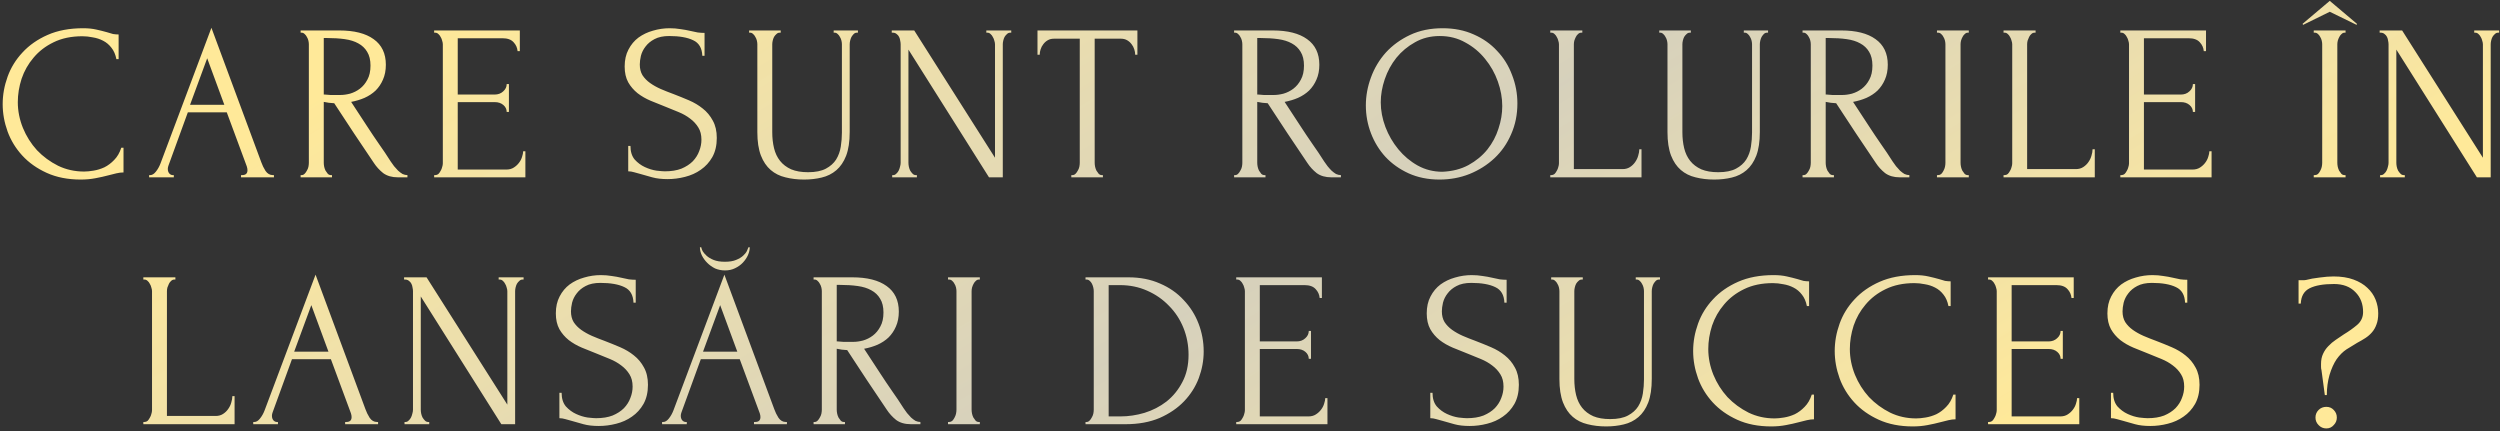 <?xml version="1.0" encoding="UTF-8"?> <svg xmlns="http://www.w3.org/2000/svg" width="719" height="124" viewBox="0 0 719 124" fill="none"><rect x="0" y="0" width="719" height="124" fill="#333333" stroke="none"/> <path d="M23.682 10.424C20.524 10.424 17.772 11 15.426 12.152C13.122 13.261 11.202 14.733 9.666 16.568C8.13 18.36 6.978 20.387 6.21 22.648C5.484 24.909 5.122 27.149 5.122 29.368C5.122 31.885 5.612 34.36 6.594 36.792C7.575 39.181 8.919 41.315 10.626 43.192C12.375 45.027 14.402 46.52 16.706 47.672C19.01 48.781 21.506 49.336 24.194 49.336C24.962 49.336 25.858 49.251 26.882 49.08C27.948 48.909 28.994 48.589 30.018 48.12C31.042 47.608 31.98 46.904 32.834 46.008C33.73 45.112 34.412 43.939 34.882 42.488H35.522V49.592C34.882 49.592 34.199 49.677 33.474 49.848C32.791 50.019 32.023 50.211 31.17 50.424C30.06 50.723 28.823 51 27.458 51.256C26.135 51.512 24.727 51.64 23.234 51.64C19.522 51.64 16.258 51 13.442 49.72C10.626 48.44 8.279 46.776 6.402 44.728C4.524 42.68 3.116 40.376 2.178 37.816C1.239 35.213 0.77 32.589 0.77 29.944C0.77 27.299 1.239 24.675 2.178 22.072C3.116 19.469 4.546 17.144 6.466 15.096C8.386 13.005 10.796 11.32 13.698 10.04C16.599 8.76 20.012 8.12 23.938 8.12C25.346 8.12 26.604 8.248 27.714 8.504C28.866 8.76 29.89 9.016 30.786 9.272C31.426 9.485 32.002 9.656 32.514 9.784C33.068 9.869 33.602 9.912 34.114 9.912V17.016H33.474C33.218 15.693 32.748 14.605 32.066 13.752C31.383 12.856 30.572 12.173 29.634 11.704C28.738 11.235 27.756 10.915 26.69 10.744C25.666 10.531 24.663 10.424 23.682 10.424ZM69.317 50.36H69.637C70.661 50.36 71.173 49.891 71.173 48.952C71.173 48.611 71.109 48.248 70.981 47.864L65.221 32.312H54.021L48.453 47.608C48.325 47.949 48.261 48.269 48.261 48.568C48.261 49.123 48.41 49.571 48.709 49.912C49.007 50.211 49.327 50.36 49.669 50.36H49.989V51H42.885V50.36H43.205C43.759 50.36 44.293 50.04 44.805 49.4C45.359 48.717 45.807 47.928 46.149 47.032L60.805 7.992L75.141 46.648C75.439 47.501 75.845 48.333 76.357 49.144C76.911 49.955 77.615 50.36 78.469 50.36H78.789V51H69.317V50.36ZM54.661 30.136H64.517L59.589 16.76L54.661 30.136ZM95.163 50.36H95.483V51H86.459V50.36H86.779C87.077 50.36 87.355 50.232 87.611 49.976C87.867 49.72 88.08 49.421 88.251 49.08C88.464 48.739 88.613 48.376 88.699 47.992C88.784 47.565 88.827 47.181 88.827 46.84V12.728C88.827 12.429 88.784 12.088 88.699 11.704C88.613 11.32 88.464 10.957 88.251 10.616C88.08 10.275 87.867 9.997 87.611 9.784C87.355 9.528 87.077 9.4 86.779 9.4H86.459V8.76H97.595C101.861 8.76 105.147 9.592 107.451 11.256C109.797 12.92 110.971 15.373 110.971 18.616C110.971 20.237 110.693 21.667 110.139 22.904C109.627 24.099 108.923 25.144 108.027 26.04C107.131 26.893 106.064 27.597 104.827 28.152C103.632 28.664 102.352 29.048 100.987 29.304L105.595 36.344C106.704 38.051 107.835 39.736 108.987 41.4C110.139 43.021 111.269 44.707 112.379 46.456C112.677 46.883 112.997 47.331 113.339 47.8C113.723 48.269 114.107 48.696 114.491 49.08C114.917 49.464 115.344 49.784 115.771 50.04C116.24 50.253 116.709 50.36 117.179 50.36V51H114.427C112.72 51 111.312 50.595 110.203 49.784C109.136 48.931 108.24 47.949 107.515 46.84C105.595 44.024 103.675 41.165 101.755 38.264C99.877 35.363 98 32.504 96.123 29.688C95.653 29.645 95.141 29.603 94.587 29.56C94.075 29.475 93.584 29.389 93.115 29.304V46.84C93.115 47.181 93.157 47.565 93.243 47.992C93.328 48.376 93.456 48.739 93.627 49.08C93.84 49.421 94.053 49.72 94.267 49.976C94.523 50.232 94.821 50.36 95.163 50.36ZM93.115 10.936V27.192H93.435C93.776 27.235 94.309 27.277 95.035 27.32C95.803 27.32 96.741 27.32 97.851 27.32C98.747 27.32 99.685 27.192 100.667 26.936C101.691 26.637 102.629 26.168 103.483 25.528C104.379 24.845 105.104 23.971 105.659 22.904C106.256 21.837 106.555 20.493 106.555 18.872C106.555 17.251 106.235 15.928 105.595 14.904C104.997 13.88 104.144 13.069 103.035 12.472C101.968 11.875 100.667 11.469 99.131 11.256C97.595 11.043 95.909 10.936 94.075 10.936H93.115ZM124.861 50.36H125.181C125.523 50.36 125.821 50.253 126.077 50.04C126.333 49.784 126.547 49.485 126.717 49.144C126.931 48.803 127.08 48.44 127.165 48.056C127.293 47.672 127.357 47.309 127.357 46.968V12.728C127.357 12.429 127.293 12.088 127.165 11.704C127.08 11.32 126.931 10.957 126.717 10.616C126.547 10.275 126.333 9.997 126.077 9.784C125.821 9.528 125.523 9.4 125.181 9.4H124.861V8.76H149.501V14.712H148.861C148.776 13.731 148.392 12.877 147.709 12.152C147.027 11.384 145.96 11 144.509 11H131.645V27.192H142.269C143.251 27.192 144.061 26.893 144.701 26.296C145.384 25.699 145.725 24.995 145.725 24.184H146.365V32.184H145.725C145.725 31.416 145.405 30.755 144.765 30.2C144.125 29.645 143.293 29.368 142.269 29.368H131.645V48.76H145.661C146.472 48.76 147.176 48.568 147.773 48.184C148.371 47.8 148.861 47.352 149.245 46.84C149.672 46.285 149.971 45.709 150.141 45.112C150.355 44.472 150.461 43.939 150.461 43.512H151.101V51H124.861V50.36ZM206.149 39.672C206.149 41.805 205.722 43.64 204.869 45.176C204.015 46.669 202.906 47.885 201.541 48.824C200.218 49.763 198.703 50.445 196.997 50.872C195.333 51.299 193.669 51.512 192.005 51.512C190.298 51.512 188.826 51.341 187.589 51C186.351 50.659 185.221 50.339 184.197 50.04C183.514 49.827 182.895 49.656 182.341 49.528C181.786 49.357 181.231 49.272 180.677 49.272V41.976H181.317C181.317 43.597 181.722 44.899 182.533 45.88C183.386 46.819 184.367 47.544 185.477 48.056C186.586 48.568 187.695 48.909 188.805 49.08C189.914 49.208 190.725 49.272 191.237 49.272C193.071 49.272 194.65 49.016 195.973 48.504C197.295 47.949 198.383 47.245 199.237 46.392C200.09 45.496 200.709 44.515 201.093 43.448C201.519 42.381 201.733 41.293 201.733 40.184C201.733 38.776 201.434 37.603 200.837 36.664C200.239 35.683 199.45 34.829 198.469 34.104C197.53 33.379 196.442 32.76 195.205 32.248C193.967 31.736 192.709 31.224 191.429 30.712C189.978 30.157 188.549 29.581 187.141 28.984C185.733 28.387 184.474 27.661 183.365 26.808C182.255 25.912 181.359 24.867 180.677 23.672C179.994 22.435 179.653 20.92 179.653 19.128C179.653 17.251 180.015 15.629 180.741 14.264C181.466 12.856 182.426 11.704 183.621 10.808C184.858 9.912 186.245 9.251 187.781 8.824C189.359 8.355 190.959 8.12 192.581 8.12C193.69 8.12 194.735 8.205 195.717 8.376C196.698 8.504 197.637 8.675 198.533 8.888C199.258 9.059 199.962 9.208 200.645 9.336C201.327 9.421 201.989 9.464 202.629 9.464V16.056H201.989C201.903 13.837 201.029 12.344 199.365 11.576C197.701 10.765 195.397 10.36 192.453 10.36C190.746 10.36 189.338 10.659 188.229 11.256C187.162 11.811 186.309 12.515 185.669 13.368C185.029 14.179 184.581 15.075 184.325 16.056C184.111 16.995 184.005 17.827 184.005 18.552C184.005 19.747 184.261 20.771 184.773 21.624C185.327 22.477 186.053 23.224 186.949 23.864C187.845 24.504 188.869 25.08 190.021 25.592C191.215 26.104 192.453 26.595 193.733 27.064C195.183 27.619 196.655 28.216 198.149 28.856C199.642 29.496 200.965 30.285 202.117 31.224C203.311 32.163 204.271 33.315 204.997 34.68C205.765 36.045 206.149 37.709 206.149 39.672ZM215.444 8.76H224.532V9.4H224.212C223.87 9.4 223.572 9.528 223.316 9.784C223.06 9.997 222.825 10.275 222.612 10.616C222.441 10.957 222.313 11.32 222.228 11.704C222.142 12.088 222.1 12.429 222.1 12.728V38.008C222.1 39.672 222.27 41.208 222.612 42.616C222.953 44.024 223.529 45.24 224.34 46.264C225.15 47.288 226.217 48.099 227.54 48.696C228.862 49.251 230.484 49.528 232.404 49.528C234.537 49.528 236.244 49.187 237.524 48.504C238.804 47.821 239.785 46.947 240.468 45.88C241.15 44.771 241.598 43.533 241.812 42.168C242.025 40.803 242.132 39.459 242.132 38.136V12.728C242.132 12.429 242.089 12.088 242.004 11.704C241.918 11.32 241.769 10.957 241.556 10.616C241.385 10.275 241.172 9.997 240.916 9.784C240.66 9.528 240.382 9.4 240.084 9.4H239.764V8.76H246.74V9.4H246.42C246.078 9.4 245.78 9.528 245.524 9.784C245.31 9.997 245.097 10.275 244.884 10.616C244.713 10.957 244.585 11.32 244.5 11.704C244.414 12.088 244.372 12.429 244.372 12.728V37.944C244.372 40.717 244.03 43 243.348 44.792C242.665 46.541 241.726 47.928 240.532 48.952C239.337 49.976 237.929 50.68 236.308 51.064C234.729 51.448 233.044 51.64 231.252 51.64C229.332 51.64 227.54 51.427 225.876 51C224.254 50.616 222.846 49.912 221.652 48.888C220.457 47.864 219.518 46.477 218.836 44.728C218.153 42.936 217.812 40.696 217.812 38.008V12.728C217.812 12.429 217.769 12.088 217.684 11.704C217.598 11.32 217.449 10.957 217.236 10.616C217.065 10.275 216.852 9.997 216.596 9.784C216.34 9.528 216.062 9.4 215.764 9.4H215.444V8.76ZM263.379 50.36H263.699V51H256.595V50.36H256.915C257.213 50.36 257.491 50.232 257.747 49.976C258.045 49.72 258.28 49.421 258.451 49.08C258.621 48.739 258.749 48.376 258.835 47.992C258.963 47.565 259.027 47.181 259.027 46.84V12.728C259.027 12.429 258.984 12.088 258.899 11.704C258.856 11.32 258.749 10.957 258.579 10.616C258.408 10.275 258.173 9.997 257.875 9.784C257.576 9.528 257.213 9.4 256.787 9.4H256.467V8.76H262.931L286.163 45.368V12.728C286.163 12.429 286.099 12.088 285.971 11.704C285.885 11.32 285.736 10.957 285.523 10.616C285.352 10.275 285.139 9.997 284.883 9.784C284.627 9.528 284.328 9.4 283.987 9.4H283.667V8.76H290.835V9.4H290.515C290.173 9.4 289.875 9.528 289.619 9.784C289.363 9.997 289.128 10.275 288.915 10.616C288.744 10.957 288.616 11.32 288.531 11.704C288.445 12.088 288.403 12.429 288.403 12.728V51H284.435L261.267 14.264V46.84C261.267 47.181 261.309 47.565 261.395 47.992C261.48 48.376 261.608 48.739 261.779 49.08C261.992 49.421 262.227 49.72 262.483 49.976C262.739 50.232 263.037 50.36 263.379 50.36ZM316.878 50.36H317.198V51H308.11V50.36H308.43C308.772 50.36 309.07 50.232 309.326 49.976C309.582 49.72 309.796 49.421 309.966 49.08C310.18 48.739 310.329 48.376 310.414 47.992C310.5 47.565 310.542 47.181 310.542 46.84V11.128H303.118C302.436 11.128 301.838 11.277 301.326 11.576C300.814 11.875 300.388 12.259 300.046 12.728C299.705 13.155 299.449 13.645 299.278 14.2C299.108 14.712 299.022 15.224 299.022 15.736H298.382V8.76H327.118V15.736H326.478C326.478 15.224 326.393 14.712 326.222 14.2C326.052 13.645 325.796 13.155 325.454 12.728C325.113 12.259 324.686 11.875 324.174 11.576C323.662 11.277 323.065 11.128 322.382 11.128H314.83V46.84C314.83 47.181 314.873 47.565 314.958 47.992C315.044 48.376 315.172 48.739 315.342 49.08C315.556 49.421 315.769 49.72 315.982 49.976C316.238 50.232 316.537 50.36 316.878 50.36ZM363.633 50.36H363.953V51H354.929V50.36H355.249C355.547 50.36 355.825 50.232 356.081 49.976C356.337 49.72 356.55 49.421 356.721 49.08C356.934 48.739 357.083 48.376 357.169 47.992C357.254 47.565 357.297 47.181 357.297 46.84V12.728C357.297 12.429 357.254 12.088 357.169 11.704C357.083 11.32 356.934 10.957 356.721 10.616C356.55 10.275 356.337 9.997 356.081 9.784C355.825 9.528 355.547 9.4 355.249 9.4H354.929V8.76H366.065C370.331 8.76 373.617 9.592 375.921 11.256C378.267 12.92 379.441 15.373 379.441 18.616C379.441 20.237 379.163 21.667 378.609 22.904C378.097 24.099 377.393 25.144 376.497 26.04C375.601 26.893 374.534 27.597 373.297 28.152C372.102 28.664 370.822 29.048 369.457 29.304L374.065 36.344C375.174 38.051 376.305 39.736 377.457 41.4C378.609 43.021 379.739 44.707 380.849 46.456C381.147 46.883 381.467 47.331 381.809 47.8C382.193 48.269 382.577 48.696 382.961 49.08C383.387 49.464 383.814 49.784 384.241 50.04C384.71 50.253 385.179 50.36 385.649 50.36V51H382.897C381.19 51 379.782 50.595 378.673 49.784C377.606 48.931 376.71 47.949 375.985 46.84C374.065 44.024 372.145 41.165 370.225 38.264C368.347 35.363 366.47 32.504 364.593 29.688C364.123 29.645 363.611 29.603 363.057 29.56C362.545 29.475 362.054 29.389 361.585 29.304V46.84C361.585 47.181 361.627 47.565 361.713 47.992C361.798 48.376 361.926 48.739 362.097 49.08C362.31 49.421 362.523 49.72 362.737 49.976C362.993 50.232 363.291 50.36 363.633 50.36ZM361.585 10.936V27.192H361.905C362.246 27.235 362.779 27.277 363.505 27.32C364.273 27.32 365.211 27.32 366.321 27.32C367.217 27.32 368.155 27.192 369.137 26.936C370.161 26.637 371.099 26.168 371.953 25.528C372.849 24.845 373.574 23.971 374.129 22.904C374.726 21.837 375.025 20.493 375.025 18.872C375.025 17.251 374.705 15.928 374.065 14.904C373.467 13.88 372.614 13.069 371.505 12.472C370.438 11.875 369.137 11.469 367.601 11.256C366.065 11.043 364.379 10.936 362.545 10.936H361.585ZM414.899 8.12C418.227 8.12 421.214 8.717 423.859 9.912C426.505 11.064 428.745 12.643 430.579 14.648C432.457 16.611 433.886 18.915 434.867 21.56C435.891 24.163 436.403 26.893 436.403 29.752C436.403 32.952 435.806 35.896 434.611 38.584C433.459 41.272 431.859 43.576 429.811 45.496C427.763 47.416 425.374 48.931 422.643 50.04C419.955 51.107 417.075 51.64 414.003 51.64C410.718 51.64 407.753 51.043 405.107 49.848C402.505 48.653 400.286 47.075 398.451 45.112C396.659 43.149 395.273 40.888 394.291 38.328C393.31 35.768 392.819 33.101 392.819 30.328C392.819 27.597 393.31 24.909 394.291 22.264C395.273 19.576 396.702 17.187 398.579 15.096C400.499 13.005 402.825 11.32 405.555 10.04C408.286 8.76 411.401 8.12 414.899 8.12ZM414.835 49.4C417.694 49.272 420.19 48.632 422.323 47.48C424.499 46.285 426.313 44.792 427.763 43C429.214 41.165 430.281 39.16 430.963 36.984C431.689 34.808 432.051 32.653 432.051 30.52C432.051 28.173 431.625 25.805 430.771 23.416C429.918 21.027 428.702 18.872 427.123 16.952C425.545 14.989 423.646 13.411 421.427 12.216C419.251 10.979 416.798 10.36 414.067 10.36C411.422 10.36 409.054 10.957 406.963 12.152C404.873 13.304 403.081 14.797 401.587 16.632C400.137 18.467 399.027 20.515 398.259 22.776C397.491 25.037 397.107 27.256 397.107 29.432C397.107 31.779 397.555 34.147 398.451 36.536C399.347 38.883 400.585 41.016 402.163 42.936C403.742 44.856 405.598 46.413 407.731 47.608C409.907 48.803 412.275 49.4 414.835 49.4ZM445.859 50.36H446.179C446.52 50.36 446.819 50.253 447.075 50.04C447.331 49.784 447.544 49.485 447.715 49.144C447.928 48.803 448.077 48.44 448.163 48.056C448.291 47.672 448.355 47.309 448.355 46.968V12.728C448.355 12.429 448.291 12.088 448.163 11.704C448.077 11.32 447.928 10.957 447.715 10.616C447.544 10.275 447.331 9.997 447.075 9.784C446.819 9.528 446.52 9.4 446.179 9.4H445.859V8.76H455.075V9.4H454.755C454.413 9.4 454.115 9.528 453.859 9.784C453.603 9.997 453.389 10.275 453.219 10.616C453.048 10.957 452.899 11.32 452.771 11.704C452.685 12.088 452.643 12.429 452.643 12.728V48.632H466.659C467.469 48.632 468.173 48.44 468.771 48.056C469.368 47.672 469.859 47.203 470.243 46.648C470.669 46.051 470.968 45.432 471.139 44.792C471.352 44.109 471.459 43.491 471.459 42.936H472.099V51H445.859V50.36ZM477.199 8.76H486.287V9.4H485.967C485.625 9.4 485.327 9.528 485.071 9.784C484.815 9.997 484.58 10.275 484.367 10.616C484.196 10.957 484.068 11.32 483.983 11.704C483.897 12.088 483.855 12.429 483.855 12.728V38.008C483.855 39.672 484.025 41.208 484.367 42.616C484.708 44.024 485.284 45.24 486.095 46.264C486.905 47.288 487.972 48.099 489.295 48.696C490.617 49.251 492.239 49.528 494.159 49.528C496.292 49.528 497.999 49.187 499.279 48.504C500.559 47.821 501.54 46.947 502.223 45.88C502.905 44.771 503.353 43.533 503.567 42.168C503.78 40.803 503.887 39.459 503.887 38.136V12.728C503.887 12.429 503.844 12.088 503.759 11.704C503.673 11.32 503.524 10.957 503.311 10.616C503.14 10.275 502.927 9.997 502.671 9.784C502.415 9.528 502.137 9.4 501.839 9.4H501.519V8.76H508.495V9.4H508.175C507.833 9.4 507.535 9.528 507.279 9.784C507.065 9.997 506.852 10.275 506.639 10.616C506.468 10.957 506.34 11.32 506.255 11.704C506.169 12.088 506.127 12.429 506.127 12.728V37.944C506.127 40.717 505.785 43 505.103 44.792C504.42 46.541 503.481 47.928 502.287 48.952C501.092 49.976 499.684 50.68 498.063 51.064C496.484 51.448 494.799 51.64 493.007 51.64C491.087 51.64 489.295 51.427 487.631 51C486.009 50.616 484.601 49.912 483.407 48.888C482.212 47.864 481.273 46.477 480.591 44.728C479.908 42.936 479.567 40.696 479.567 38.008V12.728C479.567 12.429 479.524 12.088 479.439 11.704C479.353 11.32 479.204 10.957 478.991 10.616C478.82 10.275 478.607 9.997 478.351 9.784C478.095 9.528 477.817 9.4 477.519 9.4H477.199V8.76ZM527.118 50.36H527.438V51H518.414V50.36H518.734C519.032 50.36 519.31 50.232 519.566 49.976C519.822 49.72 520.035 49.421 520.206 49.08C520.419 48.739 520.568 48.376 520.654 47.992C520.739 47.565 520.782 47.181 520.782 46.84V12.728C520.782 12.429 520.739 12.088 520.654 11.704C520.568 11.32 520.419 10.957 520.206 10.616C520.035 10.275 519.822 9.997 519.566 9.784C519.31 9.528 519.032 9.4 518.734 9.4H518.414V8.76H529.55C533.816 8.76 537.102 9.592 539.406 11.256C541.752 12.92 542.926 15.373 542.926 18.616C542.926 20.237 542.648 21.667 542.094 22.904C541.582 24.099 540.878 25.144 539.982 26.04C539.086 26.893 538.019 27.597 536.782 28.152C535.587 28.664 534.307 29.048 532.942 29.304L537.55 36.344C538.659 38.051 539.79 39.736 540.942 41.4C542.094 43.021 543.224 44.707 544.334 46.456C544.632 46.883 544.952 47.331 545.294 47.8C545.678 48.269 546.062 48.696 546.446 49.08C546.872 49.464 547.299 49.784 547.726 50.04C548.195 50.253 548.664 50.36 549.134 50.36V51H546.382C544.675 51 543.267 50.595 542.158 49.784C541.091 48.931 540.195 47.949 539.47 46.84C537.55 44.024 535.63 41.165 533.71 38.264C531.832 35.363 529.955 32.504 528.078 29.688C527.608 29.645 527.096 29.603 526.542 29.56C526.03 29.475 525.539 29.389 525.07 29.304V46.84C525.07 47.181 525.112 47.565 525.198 47.992C525.283 48.376 525.411 48.739 525.582 49.08C525.795 49.421 526.008 49.72 526.222 49.976C526.478 50.232 526.776 50.36 527.118 50.36ZM525.07 10.936V27.192H525.39C525.731 27.235 526.264 27.277 526.99 27.32C527.758 27.32 528.696 27.32 529.806 27.32C530.702 27.32 531.64 27.192 532.622 26.936C533.646 26.637 534.584 26.168 535.438 25.528C536.334 24.845 537.059 23.971 537.614 22.904C538.211 21.837 538.51 20.493 538.51 18.872C538.51 17.251 538.19 15.928 537.55 14.904C536.952 13.88 536.099 13.069 534.99 12.472C533.923 11.875 532.622 11.469 531.086 11.256C529.55 11.043 527.864 10.936 526.03 10.936H525.07ZM557.072 8.76H566.224V9.4H565.904C565.606 9.4 565.328 9.528 565.072 9.784C564.816 9.997 564.603 10.275 564.432 10.616C564.262 10.915 564.112 11.277 563.984 11.704C563.899 12.088 563.856 12.429 563.856 12.728V46.84C563.856 47.181 563.899 47.565 563.984 47.992C564.07 48.376 564.198 48.739 564.368 49.08C564.582 49.421 564.795 49.72 565.008 49.976C565.264 50.232 565.563 50.36 565.904 50.36H566.224V51H557.072V50.36H557.392C557.734 50.36 558.032 50.253 558.288 50.04C558.544 49.784 558.758 49.485 558.928 49.144C559.142 48.76 559.291 48.376 559.376 47.992C559.462 47.565 559.504 47.181 559.504 46.84V12.728C559.504 12.429 559.462 12.088 559.376 11.704C559.291 11.32 559.142 10.957 558.928 10.616C558.758 10.275 558.544 9.997 558.288 9.784C558.032 9.528 557.734 9.4 557.392 9.4H557.072V8.76ZM576.219 50.36H576.539C576.88 50.36 577.179 50.253 577.435 50.04C577.691 49.784 577.904 49.485 578.075 49.144C578.288 48.803 578.437 48.44 578.523 48.056C578.651 47.672 578.715 47.309 578.715 46.968V12.728C578.715 12.429 578.651 12.088 578.523 11.704C578.437 11.32 578.288 10.957 578.075 10.616C577.904 10.275 577.691 9.997 577.435 9.784C577.179 9.528 576.88 9.4 576.539 9.4H576.219V8.76H585.435V9.4H585.115C584.773 9.4 584.475 9.528 584.219 9.784C583.963 9.997 583.749 10.275 583.579 10.616C583.408 10.957 583.259 11.32 583.131 11.704C583.045 12.088 583.003 12.429 583.003 12.728V48.632H597.019C597.829 48.632 598.533 48.44 599.131 48.056C599.728 47.672 600.219 47.203 600.603 46.648C601.029 46.051 601.328 45.432 601.499 44.792C601.712 44.109 601.819 43.491 601.819 42.936H602.459V51H576.219V50.36ZM609.809 50.36H610.129C610.47 50.36 610.769 50.253 611.025 50.04C611.281 49.784 611.494 49.485 611.665 49.144C611.878 48.803 612.027 48.44 612.113 48.056C612.241 47.672 612.305 47.309 612.305 46.968V12.728C612.305 12.429 612.241 12.088 612.113 11.704C612.027 11.32 611.878 10.957 611.665 10.616C611.494 10.275 611.281 9.997 611.025 9.784C610.769 9.528 610.47 9.4 610.129 9.4H609.809V8.76H634.449V14.712H633.809C633.723 13.731 633.339 12.877 632.657 12.152C631.974 11.384 630.907 11 629.457 11H616.593V27.192H627.217C628.198 27.192 629.009 26.893 629.649 26.296C630.331 25.699 630.673 24.995 630.673 24.184H631.313V32.184H630.673C630.673 31.416 630.353 30.755 629.713 30.2C629.073 29.645 628.241 29.368 627.217 29.368H616.593V48.76H630.609C631.419 48.76 632.123 48.568 632.721 48.184C633.318 47.8 633.809 47.352 634.193 46.84C634.619 46.285 634.918 45.709 635.089 45.112C635.302 44.472 635.409 43.939 635.409 43.512H636.049V51H609.809V50.36ZM665.432 8.76H674.584V9.4H674.264C673.966 9.4 673.688 9.528 673.432 9.784C673.176 9.997 672.963 10.275 672.792 10.616C672.622 10.915 672.472 11.277 672.344 11.704C672.259 12.088 672.216 12.429 672.216 12.728V46.84C672.216 47.181 672.259 47.565 672.344 47.992C672.43 48.376 672.558 48.739 672.728 49.08C672.942 49.421 673.155 49.72 673.368 49.976C673.624 50.232 673.923 50.36 674.264 50.36H674.584V51H665.432V50.36H665.752C666.094 50.36 666.392 50.253 666.648 50.04C666.904 49.784 667.118 49.485 667.288 49.144C667.502 48.76 667.651 48.376 667.736 47.992C667.822 47.565 667.864 47.181 667.864 46.84V12.728C667.864 12.429 667.822 12.088 667.736 11.704C667.651 11.32 667.502 10.957 667.288 10.616C667.118 10.275 666.904 9.997 666.648 9.784C666.392 9.528 666.094 9.4 665.752 9.4H665.432V8.76ZM677.784 7.16L670.04 3.384L662.36 7.16L662.232 6.84L670.04 0.248L677.848 6.84L677.784 7.16ZM691.299 50.36H691.619V51H684.515V50.36H684.835C685.133 50.36 685.411 50.232 685.667 49.976C685.965 49.72 686.2 49.421 686.371 49.08C686.541 48.739 686.669 48.376 686.755 47.992C686.883 47.565 686.947 47.181 686.947 46.84V12.728C686.947 12.429 686.904 12.088 686.819 11.704C686.776 11.32 686.669 10.957 686.499 10.616C686.328 10.275 686.093 9.997 685.795 9.784C685.496 9.528 685.133 9.4 684.707 9.4H684.387V8.76H690.851L714.083 45.368V12.728C714.083 12.429 714.019 12.088 713.891 11.704C713.805 11.32 713.656 10.957 713.443 10.616C713.272 10.275 713.059 9.997 712.803 9.784C712.547 9.528 712.248 9.4 711.907 9.4H711.587V8.76H718.755V9.4H718.435C718.093 9.4 717.795 9.528 717.539 9.784C717.283 9.997 717.048 10.275 716.835 10.616C716.664 10.957 716.536 11.32 716.451 11.704C716.365 12.088 716.323 12.429 716.323 12.728V51H712.355L689.187 14.264V46.84C689.187 47.181 689.229 47.565 689.315 47.992C689.4 48.376 689.528 48.739 689.699 49.08C689.912 49.421 690.147 49.72 690.403 49.976C690.659 50.232 690.957 50.36 691.299 50.36ZM41.226 121.36H41.546C41.888 121.36 42.186 121.253 42.442 121.04C42.698 120.784 42.912 120.485 43.082 120.144C43.296 119.803 43.445 119.44 43.53 119.056C43.658 118.672 43.722 118.309 43.722 117.968V83.728C43.722 83.429 43.658 83.088 43.53 82.704C43.445 82.32 43.296 81.957 43.082 81.616C42.912 81.275 42.698 80.997 42.442 80.784C42.186 80.528 41.888 80.4 41.546 80.4H41.226V79.76H50.442V80.4H50.122C49.781 80.4 49.482 80.528 49.226 80.784C48.97 80.997 48.757 81.275 48.586 81.616C48.416 81.957 48.266 82.32 48.138 82.704C48.053 83.088 48.01 83.429 48.01 83.728V119.632H62.026C62.837 119.632 63.541 119.44 64.138 119.056C64.736 118.672 65.226 118.203 65.61 117.648C66.037 117.051 66.336 116.432 66.506 115.792C66.72 115.109 66.826 114.491 66.826 113.936H67.466V122H41.226V121.36ZM99.264 121.36H99.584C100.608 121.36 101.12 120.891 101.12 119.952C101.12 119.611 101.056 119.248 100.928 118.864L95.168 103.312H83.968L78.4 118.608C78.272 118.949 78.208 119.269 78.208 119.568C78.208 120.123 78.358 120.571 78.656 120.912C78.955 121.211 79.275 121.36 79.616 121.36H79.936V122H72.832V121.36H73.152C73.707 121.36 74.24 121.04 74.752 120.4C75.307 119.717 75.755 118.928 76.096 118.032L90.752 78.992L105.088 117.648C105.387 118.501 105.792 119.333 106.304 120.144C106.859 120.955 107.563 121.36 108.416 121.36H108.736V122H99.264V121.36ZM84.608 101.136H94.464L89.536 87.76L84.608 101.136ZM123.126 121.36H123.446V122H116.342V121.36H116.662C116.961 121.36 117.238 121.232 117.494 120.976C117.793 120.72 118.028 120.421 118.198 120.08C118.369 119.739 118.497 119.376 118.582 118.992C118.71 118.565 118.774 118.181 118.774 117.84V83.728C118.774 83.429 118.732 83.088 118.646 82.704C118.604 82.32 118.497 81.957 118.326 81.616C118.156 81.275 117.921 80.997 117.622 80.784C117.324 80.528 116.961 80.4 116.534 80.4H116.214V79.76H122.678L145.91 116.368V83.728C145.91 83.429 145.846 83.088 145.718 82.704C145.633 82.32 145.484 81.957 145.27 81.616C145.1 81.275 144.886 80.997 144.63 80.784C144.374 80.528 144.076 80.4 143.734 80.4H143.414V79.76H150.582V80.4H150.262C149.921 80.4 149.622 80.528 149.366 80.784C149.11 80.997 148.876 81.275 148.662 81.616C148.492 81.957 148.364 82.32 148.278 82.704C148.193 83.088 148.15 83.429 148.15 83.728V122H144.182L121.014 85.264V117.84C121.014 118.181 121.057 118.565 121.142 118.992C121.228 119.376 121.356 119.739 121.526 120.08C121.74 120.421 121.974 120.72 122.23 120.976C122.486 121.232 122.785 121.36 123.126 121.36ZM186.354 110.672C186.354 112.805 185.927 114.64 185.074 116.176C184.22 117.669 183.111 118.885 181.746 119.824C180.423 120.763 178.908 121.445 177.202 121.872C175.538 122.299 173.874 122.512 172.21 122.512C170.503 122.512 169.031 122.341 167.794 122C166.556 121.659 165.426 121.339 164.402 121.04C163.719 120.827 163.1 120.656 162.546 120.528C161.991 120.357 161.436 120.272 160.882 120.272V112.976H161.522C161.522 114.597 161.927 115.899 162.738 116.88C163.591 117.819 164.572 118.544 165.682 119.056C166.791 119.568 167.9 119.909 169.01 120.08C170.119 120.208 170.93 120.272 171.442 120.272C173.276 120.272 174.855 120.016 176.178 119.504C177.5 118.949 178.588 118.245 179.442 117.392C180.295 116.496 180.914 115.515 181.298 114.448C181.724 113.381 181.938 112.293 181.938 111.184C181.938 109.776 181.639 108.603 181.042 107.664C180.444 106.683 179.655 105.829 178.674 105.104C177.735 104.379 176.647 103.76 175.41 103.248C174.172 102.736 172.914 102.224 171.634 101.712C170.183 101.157 168.754 100.581 167.346 99.984C165.938 99.387 164.679 98.661 163.57 97.808C162.46 96.912 161.564 95.867 160.882 94.672C160.199 93.435 159.858 91.92 159.858 90.128C159.858 88.251 160.22 86.629 160.946 85.264C161.671 83.856 162.631 82.704 163.826 81.808C165.063 80.912 166.45 80.251 167.986 79.824C169.564 79.355 171.164 79.12 172.786 79.12C173.895 79.12 174.94 79.205 175.922 79.376C176.903 79.504 177.842 79.675 178.738 79.888C179.463 80.059 180.167 80.208 180.85 80.336C181.532 80.421 182.194 80.464 182.834 80.464V87.056H182.194C182.108 84.837 181.234 83.344 179.57 82.576C177.906 81.765 175.602 81.36 172.658 81.36C170.951 81.36 169.543 81.659 168.434 82.256C167.367 82.811 166.514 83.515 165.874 84.368C165.234 85.179 164.786 86.075 164.53 87.056C164.316 87.995 164.21 88.827 164.21 89.552C164.21 90.747 164.466 91.771 164.978 92.624C165.532 93.477 166.258 94.224 167.154 94.864C168.05 95.504 169.074 96.08 170.226 96.592C171.42 97.104 172.658 97.595 173.938 98.064C175.388 98.619 176.86 99.216 178.354 99.856C179.847 100.496 181.17 101.285 182.322 102.224C183.516 103.163 184.476 104.315 185.202 105.68C185.97 107.045 186.354 108.709 186.354 110.672ZM216.847 121.36H217.167C218.191 121.36 218.703 120.891 218.703 119.952C218.703 119.611 218.639 119.248 218.511 118.864L212.751 103.312H201.551L195.983 118.608C195.855 118.949 195.791 119.269 195.791 119.568C195.791 120.123 195.94 120.571 196.239 120.912C196.537 121.211 196.857 121.36 197.199 121.36H197.519V122H190.415V121.36H190.735C191.289 121.36 191.823 121.04 192.335 120.4C192.889 119.717 193.337 118.928 193.679 118.032L208.335 78.992L222.671 117.648C222.969 118.501 223.375 119.333 223.887 120.144C224.441 120.955 225.145 121.36 225.999 121.36H226.319V122H216.847V121.36ZM202.191 101.136H212.047L207.119 87.76L202.191 101.136ZM215.631 71.12C215.631 71.803 215.46 72.549 215.119 73.36C214.777 74.128 214.287 74.853 213.647 75.536C213.049 76.176 212.303 76.709 211.407 77.136C210.553 77.563 209.593 77.776 208.527 77.776C207.503 77.776 206.543 77.584 205.647 77.2C204.793 76.773 204.047 76.24 203.407 75.6C202.767 74.96 202.255 74.256 201.871 73.488C201.487 72.677 201.295 71.888 201.295 71.12H201.679C201.721 71.376 201.849 71.739 202.063 72.208C202.319 72.635 202.703 73.083 203.215 73.552C203.727 74.021 204.409 74.427 205.263 74.768C206.116 75.109 207.183 75.28 208.463 75.28C209.785 75.28 210.852 75.109 211.663 74.768C212.516 74.427 213.199 74.021 213.711 73.552C214.223 73.083 214.585 72.635 214.799 72.208C215.012 71.739 215.161 71.376 215.247 71.12H215.631ZM242.693 121.36H243.013V122H233.989V121.36H234.309C234.607 121.36 234.885 121.232 235.141 120.976C235.397 120.72 235.61 120.421 235.781 120.08C235.994 119.739 236.143 119.376 236.229 118.992C236.314 118.565 236.357 118.181 236.357 117.84V83.728C236.357 83.429 236.314 83.088 236.229 82.704C236.143 82.32 235.994 81.957 235.781 81.616C235.61 81.275 235.397 80.997 235.141 80.784C234.885 80.528 234.607 80.4 234.309 80.4H233.989V79.76H245.125C249.391 79.76 252.677 80.592 254.981 82.256C257.327 83.92 258.501 86.373 258.501 89.616C258.501 91.237 258.223 92.667 257.669 93.904C257.157 95.099 256.453 96.144 255.557 97.04C254.661 97.893 253.594 98.597 252.357 99.152C251.162 99.664 249.882 100.048 248.517 100.304L253.125 107.344C254.234 109.051 255.365 110.736 256.517 112.4C257.669 114.021 258.799 115.707 259.909 117.456C260.207 117.883 260.527 118.331 260.869 118.8C261.253 119.269 261.637 119.696 262.021 120.08C262.447 120.464 262.874 120.784 263.301 121.04C263.77 121.253 264.239 121.36 264.709 121.36V122H261.957C260.25 122 258.842 121.595 257.733 120.784C256.666 119.931 255.77 118.949 255.045 117.84C253.125 115.024 251.205 112.165 249.285 109.264C247.407 106.363 245.53 103.504 243.653 100.688C243.183 100.645 242.671 100.603 242.117 100.56C241.605 100.475 241.114 100.389 240.645 100.304V117.84C240.645 118.181 240.687 118.565 240.773 118.992C240.858 119.376 240.986 119.739 241.157 120.08C241.37 120.421 241.583 120.72 241.797 120.976C242.053 121.232 242.351 121.36 242.693 121.36ZM240.645 81.936V98.192H240.965C241.306 98.235 241.839 98.277 242.565 98.32C243.333 98.32 244.271 98.32 245.381 98.32C246.277 98.32 247.215 98.192 248.197 97.936C249.221 97.637 250.159 97.168 251.013 96.528C251.909 95.845 252.634 94.971 253.189 93.904C253.786 92.837 254.085 91.493 254.085 89.872C254.085 88.251 253.765 86.928 253.125 85.904C252.527 84.88 251.674 84.069 250.565 83.472C249.498 82.875 248.197 82.469 246.661 82.256C245.125 82.043 243.439 81.936 241.605 81.936H240.645ZM272.647 79.76H281.799V80.4H281.479C281.181 80.4 280.903 80.528 280.647 80.784C280.391 80.997 280.178 81.275 280.007 81.616C279.837 81.915 279.687 82.277 279.559 82.704C279.474 83.088 279.431 83.429 279.431 83.728V117.84C279.431 118.181 279.474 118.565 279.559 118.992C279.645 119.376 279.773 119.739 279.943 120.08C280.157 120.421 280.37 120.72 280.583 120.976C280.839 121.232 281.138 121.36 281.479 121.36H281.799V122H272.647V121.36H272.967C273.309 121.36 273.607 121.253 273.863 121.04C274.119 120.784 274.333 120.485 274.503 120.144C274.717 119.76 274.866 119.376 274.951 118.992C275.037 118.565 275.079 118.181 275.079 117.84V83.728C275.079 83.429 275.037 83.088 274.951 82.704C274.866 82.32 274.717 81.957 274.503 81.616C274.333 81.275 274.119 80.997 273.863 80.784C273.607 80.528 273.309 80.4 272.967 80.4H272.647V79.76ZM312.195 121.36H312.515C312.813 121.36 313.091 121.232 313.347 120.976C313.603 120.72 313.816 120.421 313.987 120.08C314.2 119.739 314.349 119.376 314.435 118.992C314.52 118.565 314.563 118.181 314.563 117.84V83.728C314.563 83.429 314.52 83.088 314.435 82.704C314.349 82.32 314.221 81.957 314.051 81.616C313.88 81.275 313.667 80.997 313.411 80.784C313.155 80.528 312.856 80.4 312.515 80.4H312.195V79.76H324.547C327.917 79.76 330.947 80.357 333.635 81.552C336.323 82.704 338.584 84.283 340.419 86.288C342.296 88.251 343.725 90.512 344.707 93.072C345.688 95.632 346.179 98.299 346.179 101.072C346.179 103.675 345.709 106.235 344.771 108.752C343.832 111.227 342.424 113.445 340.547 115.408C338.669 117.371 336.323 118.971 333.507 120.208C330.691 121.403 327.427 122 323.715 122H312.195V121.36ZM341.827 102.032C341.827 99.301 341.336 96.72 340.355 94.288C339.373 91.856 337.987 89.744 336.195 87.952C334.445 86.117 332.355 84.667 329.923 83.6C327.533 82.533 324.931 82 322.115 82H318.851V119.76H322.243C324.547 119.76 326.851 119.419 329.155 118.736C331.501 118.011 333.613 116.923 335.491 115.472C337.368 113.979 338.883 112.123 340.035 109.904C341.229 107.685 341.827 105.061 341.827 102.032ZM355.536 121.36H355.856C356.198 121.36 356.496 121.253 356.752 121.04C357.008 120.784 357.222 120.485 357.392 120.144C357.606 119.803 357.755 119.44 357.84 119.056C357.968 118.672 358.032 118.309 358.032 117.968V83.728C358.032 83.429 357.968 83.088 357.84 82.704C357.755 82.32 357.606 81.957 357.392 81.616C357.222 81.275 357.008 80.997 356.752 80.784C356.496 80.528 356.198 80.4 355.856 80.4H355.536V79.76H380.176V85.712H379.536C379.451 84.731 379.067 83.877 378.384 83.152C377.702 82.384 376.635 82 375.184 82H362.32V98.192H372.944C373.926 98.192 374.736 97.893 375.376 97.296C376.059 96.699 376.4 95.995 376.4 95.184H377.04V103.184H376.4C376.4 102.416 376.08 101.755 375.44 101.2C374.8 100.645 373.968 100.368 372.944 100.368H362.32V119.76H376.336C377.147 119.76 377.851 119.568 378.448 119.184C379.046 118.8 379.536 118.352 379.92 117.84C380.347 117.285 380.646 116.709 380.816 116.112C381.03 115.472 381.136 114.939 381.136 114.512H381.776V122H355.536V121.36ZM436.824 110.672C436.824 112.805 436.397 114.64 435.544 116.176C434.69 117.669 433.581 118.885 432.216 119.824C430.893 120.763 429.378 121.445 427.672 121.872C426.008 122.299 424.344 122.512 422.68 122.512C420.973 122.512 419.501 122.341 418.264 122C417.026 121.659 415.896 121.339 414.872 121.04C414.189 120.827 413.57 120.656 413.016 120.528C412.461 120.357 411.906 120.272 411.352 120.272V112.976H411.992C411.992 114.597 412.397 115.899 413.208 116.88C414.061 117.819 415.042 118.544 416.152 119.056C417.261 119.568 418.37 119.909 419.48 120.08C420.589 120.208 421.4 120.272 421.912 120.272C423.746 120.272 425.325 120.016 426.648 119.504C427.97 118.949 429.058 118.245 429.912 117.392C430.765 116.496 431.384 115.515 431.768 114.448C432.194 113.381 432.408 112.293 432.408 111.184C432.408 109.776 432.109 108.603 431.512 107.664C430.914 106.683 430.125 105.829 429.144 105.104C428.205 104.379 427.117 103.76 425.88 103.248C424.642 102.736 423.384 102.224 422.104 101.712C420.653 101.157 419.224 100.581 417.816 99.984C416.408 99.387 415.149 98.661 414.04 97.808C412.93 96.912 412.034 95.867 411.352 94.672C410.669 93.435 410.328 91.92 410.328 90.128C410.328 88.251 410.69 86.629 411.416 85.264C412.141 83.856 413.101 82.704 414.296 81.808C415.533 80.912 416.92 80.251 418.456 79.824C420.034 79.355 421.634 79.12 423.256 79.12C424.365 79.12 425.41 79.205 426.392 79.376C427.373 79.504 428.312 79.675 429.208 79.888C429.933 80.059 430.637 80.208 431.32 80.336C432.002 80.421 432.664 80.464 433.304 80.464V87.056H432.664C432.578 84.837 431.704 83.344 430.04 82.576C428.376 81.765 426.072 81.36 423.128 81.36C421.421 81.36 420.013 81.659 418.904 82.256C417.837 82.811 416.984 83.515 416.344 84.368C415.704 85.179 415.256 86.075 415 87.056C414.786 87.995 414.68 88.827 414.68 89.552C414.68 90.747 414.936 91.771 415.448 92.624C416.002 93.477 416.728 94.224 417.624 94.864C418.52 95.504 419.544 96.08 420.696 96.592C421.89 97.104 423.128 97.595 424.408 98.064C425.858 98.619 427.33 99.216 428.824 99.856C430.317 100.496 431.64 101.285 432.792 102.224C433.986 103.163 434.946 104.315 435.672 105.68C436.44 107.045 436.824 108.709 436.824 110.672ZM446.119 79.76H455.207V80.4H454.887C454.545 80.4 454.247 80.528 453.991 80.784C453.735 80.997 453.5 81.275 453.287 81.616C453.116 81.957 452.988 82.32 452.903 82.704C452.817 83.088 452.775 83.429 452.775 83.728V109.008C452.775 110.672 452.945 112.208 453.287 113.616C453.628 115.024 454.204 116.24 455.015 117.264C455.825 118.288 456.892 119.099 458.215 119.696C459.537 120.251 461.159 120.528 463.079 120.528C465.212 120.528 466.919 120.187 468.199 119.504C469.479 118.821 470.46 117.947 471.143 116.88C471.825 115.771 472.273 114.533 472.487 113.168C472.7 111.803 472.807 110.459 472.807 109.136V83.728C472.807 83.429 472.764 83.088 472.679 82.704C472.593 82.32 472.444 81.957 472.231 81.616C472.06 81.275 471.847 80.997 471.591 80.784C471.335 80.528 471.057 80.4 470.759 80.4H470.439V79.76H477.415V80.4H477.095C476.753 80.4 476.455 80.528 476.199 80.784C475.985 80.997 475.772 81.275 475.559 81.616C475.388 81.957 475.26 82.32 475.175 82.704C475.089 83.088 475.047 83.429 475.047 83.728V108.944C475.047 111.717 474.705 114 474.023 115.792C473.34 117.541 472.401 118.928 471.207 119.952C470.012 120.976 468.604 121.68 466.983 122.064C465.404 122.448 463.719 122.64 461.927 122.64C460.007 122.64 458.215 122.427 456.551 122C454.929 121.616 453.521 120.912 452.327 119.888C451.132 118.864 450.193 117.477 449.511 115.728C448.828 113.936 448.487 111.696 448.487 109.008V83.728C448.487 83.429 448.444 83.088 448.359 82.704C448.273 82.32 448.124 81.957 447.911 81.616C447.74 81.275 447.527 80.997 447.271 80.784C447.015 80.528 446.737 80.4 446.439 80.4H446.119V79.76ZM509.862 81.424C506.704 81.424 503.952 82 501.606 83.152C499.302 84.261 497.382 85.733 495.846 87.568C494.31 89.36 493.158 91.387 492.39 93.648C491.664 95.909 491.302 98.149 491.302 100.368C491.302 102.885 491.792 105.36 492.774 107.792C493.755 110.181 495.099 112.315 496.806 114.192C498.555 116.027 500.582 117.52 502.886 118.672C505.19 119.781 507.686 120.336 510.374 120.336C511.142 120.336 512.038 120.251 513.062 120.08C514.128 119.909 515.174 119.589 516.198 119.12C517.222 118.608 518.16 117.904 519.014 117.008C519.91 116.112 520.592 114.939 521.062 113.488H521.702V120.592C521.062 120.592 520.379 120.677 519.654 120.848C518.971 121.019 518.203 121.211 517.35 121.424C516.24 121.723 515.003 122 513.638 122.256C512.315 122.512 510.907 122.64 509.414 122.64C505.702 122.64 502.438 122 499.622 120.72C496.806 119.44 494.459 117.776 492.582 115.728C490.704 113.68 489.296 111.376 488.358 108.816C487.419 106.213 486.95 103.589 486.95 100.944C486.95 98.299 487.419 95.675 488.358 93.072C489.296 90.469 490.726 88.144 492.646 86.096C494.566 84.005 496.976 82.32 499.878 81.04C502.779 79.76 506.192 79.12 510.118 79.12C511.526 79.12 512.784 79.248 513.894 79.504C515.046 79.76 516.07 80.016 516.966 80.272C517.606 80.485 518.182 80.656 518.694 80.784C519.248 80.869 519.782 80.912 520.294 80.912V88.016H519.654C519.398 86.693 518.928 85.605 518.246 84.752C517.563 83.856 516.752 83.173 515.814 82.704C514.918 82.235 513.936 81.915 512.87 81.744C511.846 81.531 510.843 81.424 509.862 81.424ZM550.577 81.424C547.419 81.424 544.667 82 542.321 83.152C540.017 84.261 538.097 85.733 536.561 87.568C535.025 89.36 533.873 91.387 533.105 93.648C532.379 95.909 532.017 98.149 532.017 100.368C532.017 102.885 532.507 105.36 533.489 107.792C534.47 110.181 535.814 112.315 537.521 114.192C539.27 116.027 541.297 117.52 543.601 118.672C545.905 119.781 548.401 120.336 551.089 120.336C551.857 120.336 552.753 120.251 553.777 120.08C554.843 119.909 555.889 119.589 556.913 119.12C557.937 118.608 558.875 117.904 559.729 117.008C560.625 116.112 561.307 114.939 561.777 113.488H562.417V120.592C561.777 120.592 561.094 120.677 560.369 120.848C559.686 121.019 558.918 121.211 558.065 121.424C556.955 121.723 555.718 122 554.353 122.256C553.03 122.512 551.622 122.64 550.129 122.64C546.417 122.64 543.153 122 540.337 120.72C537.521 119.44 535.174 117.776 533.297 115.728C531.419 113.68 530.011 111.376 529.073 108.816C528.134 106.213 527.665 103.589 527.665 100.944C527.665 98.299 528.134 95.675 529.073 93.072C530.011 90.469 531.441 88.144 533.361 86.096C535.281 84.005 537.691 82.32 540.593 81.04C543.494 79.76 546.907 79.12 550.833 79.12C552.241 79.12 553.499 79.248 554.609 79.504C555.761 79.76 556.785 80.016 557.681 80.272C558.321 80.485 558.897 80.656 559.409 80.784C559.963 80.869 560.497 80.912 561.009 80.912V88.016H560.369C560.113 86.693 559.643 85.605 558.961 84.752C558.278 83.856 557.467 83.173 556.529 82.704C555.633 82.235 554.651 81.915 553.585 81.744C552.561 81.531 551.558 81.424 550.577 81.424ZM571.764 121.36H572.084C572.425 121.36 572.724 121.253 572.98 121.04C573.236 120.784 573.449 120.485 573.62 120.144C573.833 119.803 573.982 119.44 574.068 119.056C574.196 118.672 574.26 118.309 574.26 117.968V83.728C574.26 83.429 574.196 83.088 574.068 82.704C573.982 82.32 573.833 81.957 573.62 81.616C573.449 81.275 573.236 80.997 572.98 80.784C572.724 80.528 572.425 80.4 572.084 80.4H571.764V79.76H596.404V85.712H595.764C595.678 84.731 595.294 83.877 594.612 83.152C593.929 82.384 592.862 82 591.412 82H578.548V98.192H589.172C590.153 98.192 590.964 97.893 591.604 97.296C592.286 96.699 592.628 95.995 592.628 95.184H593.268V103.184H592.628C592.628 102.416 592.308 101.755 591.668 101.2C591.028 100.645 590.196 100.368 589.172 100.368H578.548V119.76H592.564C593.374 119.76 594.078 119.568 594.676 119.184C595.273 118.8 595.764 118.352 596.148 117.84C596.574 117.285 596.873 116.709 597.044 116.112C597.257 115.472 597.364 114.939 597.364 114.512H598.004V122H571.764V121.36ZM632.586 110.672C632.586 112.805 632.16 114.64 631.306 116.176C630.453 117.669 629.344 118.885 627.978 119.824C626.656 120.763 625.141 121.445 623.434 121.872C621.77 122.299 620.106 122.512 618.442 122.512C616.736 122.512 615.264 122.341 614.026 122C612.789 121.659 611.658 121.339 610.634 121.04C609.952 120.827 609.333 120.656 608.778 120.528C608.224 120.357 607.669 120.272 607.114 120.272V112.976H607.754C607.754 114.597 608.16 115.899 608.97 116.88C609.824 117.819 610.805 118.544 611.914 119.056C613.024 119.568 614.133 119.909 615.242 120.08C616.352 120.208 617.162 120.272 617.674 120.272C619.509 120.272 621.088 120.016 622.41 119.504C623.733 118.949 624.821 118.245 625.674 117.392C626.528 116.496 627.146 115.515 627.53 114.448C627.957 113.381 628.17 112.293 628.17 111.184C628.17 109.776 627.872 108.603 627.274 107.664C626.677 106.683 625.888 105.829 624.906 105.104C623.968 104.379 622.88 103.76 621.642 103.248C620.405 102.736 619.146 102.224 617.866 101.712C616.416 101.157 614.986 100.581 613.578 99.984C612.17 99.387 610.912 98.661 609.802 97.808C608.693 96.912 607.797 95.867 607.114 94.672C606.432 93.435 606.09 91.92 606.09 90.128C606.09 88.251 606.453 86.629 607.178 85.264C607.904 83.856 608.864 82.704 610.058 81.808C611.296 80.912 612.682 80.251 614.218 79.824C615.797 79.355 617.397 79.12 619.018 79.12C620.128 79.12 621.173 79.205 622.154 79.376C623.136 79.504 624.074 79.675 624.97 79.888C625.696 80.059 626.4 80.208 627.082 80.336C627.765 80.421 628.426 80.464 629.066 80.464V87.056H628.426C628.341 84.837 627.466 83.344 625.802 82.576C624.138 81.765 621.834 81.36 618.89 81.36C617.184 81.36 615.776 81.659 614.666 82.256C613.6 82.811 612.746 83.515 612.106 84.368C611.466 85.179 611.018 86.075 610.762 87.056C610.549 87.995 610.442 88.827 610.442 89.552C610.442 90.747 610.698 91.771 611.21 92.624C611.765 93.477 612.49 94.224 613.386 94.864C614.282 95.504 615.306 96.08 616.458 96.592C617.653 97.104 618.89 97.595 620.17 98.064C621.621 98.619 623.093 99.216 624.586 99.856C626.08 100.496 627.402 101.285 628.554 102.224C629.749 103.163 630.709 104.315 631.434 105.68C632.202 107.045 632.586 108.709 632.586 110.672ZM683.978 90.128C683.978 91.408 683.808 92.475 683.466 93.328C683.168 94.181 682.741 94.928 682.186 95.568C681.632 96.208 680.992 96.763 680.266 97.232C679.541 97.701 678.773 98.149 677.962 98.576C676.938 99.173 675.893 99.813 674.826 100.496C673.802 101.179 672.864 102.117 672.01 103.312C671.2 104.507 670.517 106.021 669.962 107.856C669.45 109.691 669.194 111.611 669.194 113.616H668.618L667.658 106.448C667.573 106.192 667.53 105.893 667.53 105.552C667.53 105.211 667.53 104.912 667.53 104.656C667.53 103.547 667.722 102.587 668.106 101.776C668.49 100.923 669.002 100.176 669.642 99.536C670.282 98.853 670.986 98.256 671.754 97.744C672.565 97.189 673.354 96.656 674.122 96.144C675.53 95.291 676.789 94.395 677.898 93.456C679.05 92.475 679.626 91.237 679.626 89.744C679.626 87.397 678.88 85.477 677.386 83.984C675.893 82.448 673.845 81.68 671.242 81.68C668.213 81.68 665.888 82.085 664.266 82.896C662.645 83.707 661.792 85.179 661.706 87.312H661.066V80.592H662.602C662.816 80.592 663.008 80.571 663.178 80.528C664.288 80.229 665.589 79.995 667.082 79.824C668.618 79.611 669.962 79.504 671.114 79.504C673.333 79.504 675.253 79.803 676.874 80.4C678.496 80.997 679.818 81.787 680.842 82.768C681.909 83.749 682.698 84.88 683.21 86.16C683.722 87.44 683.978 88.763 683.978 90.128ZM672.074 120.08C672.074 120.933 671.776 121.659 671.178 122.256C670.624 122.896 669.92 123.216 669.066 123.216C668.17 123.216 667.424 122.896 666.826 122.256C666.229 121.659 665.93 120.933 665.93 120.08C665.93 119.227 666.229 118.501 666.826 117.904C667.424 117.307 668.17 117.008 669.066 117.008C669.92 117.008 670.624 117.307 671.178 117.904C671.776 118.501 672.074 119.227 672.074 120.08Z" fill="url(#paint0_linear_1245_111)"></path> <defs> <linearGradient id="paint0_linear_1245_111" x1="679.732" y1="117.447" x2="479.791" y2="-210.199" gradientUnits="userSpaceOnUse"> <stop offset="0.13" stop-color="#FFE999"></stop> <stop offset="0.52" stop-color="#FFF8DE" stop-opacity="0.8"></stop> <stop offset="1" stop-color="#FFE999"></stop> </linearGradient> </defs> </svg> 